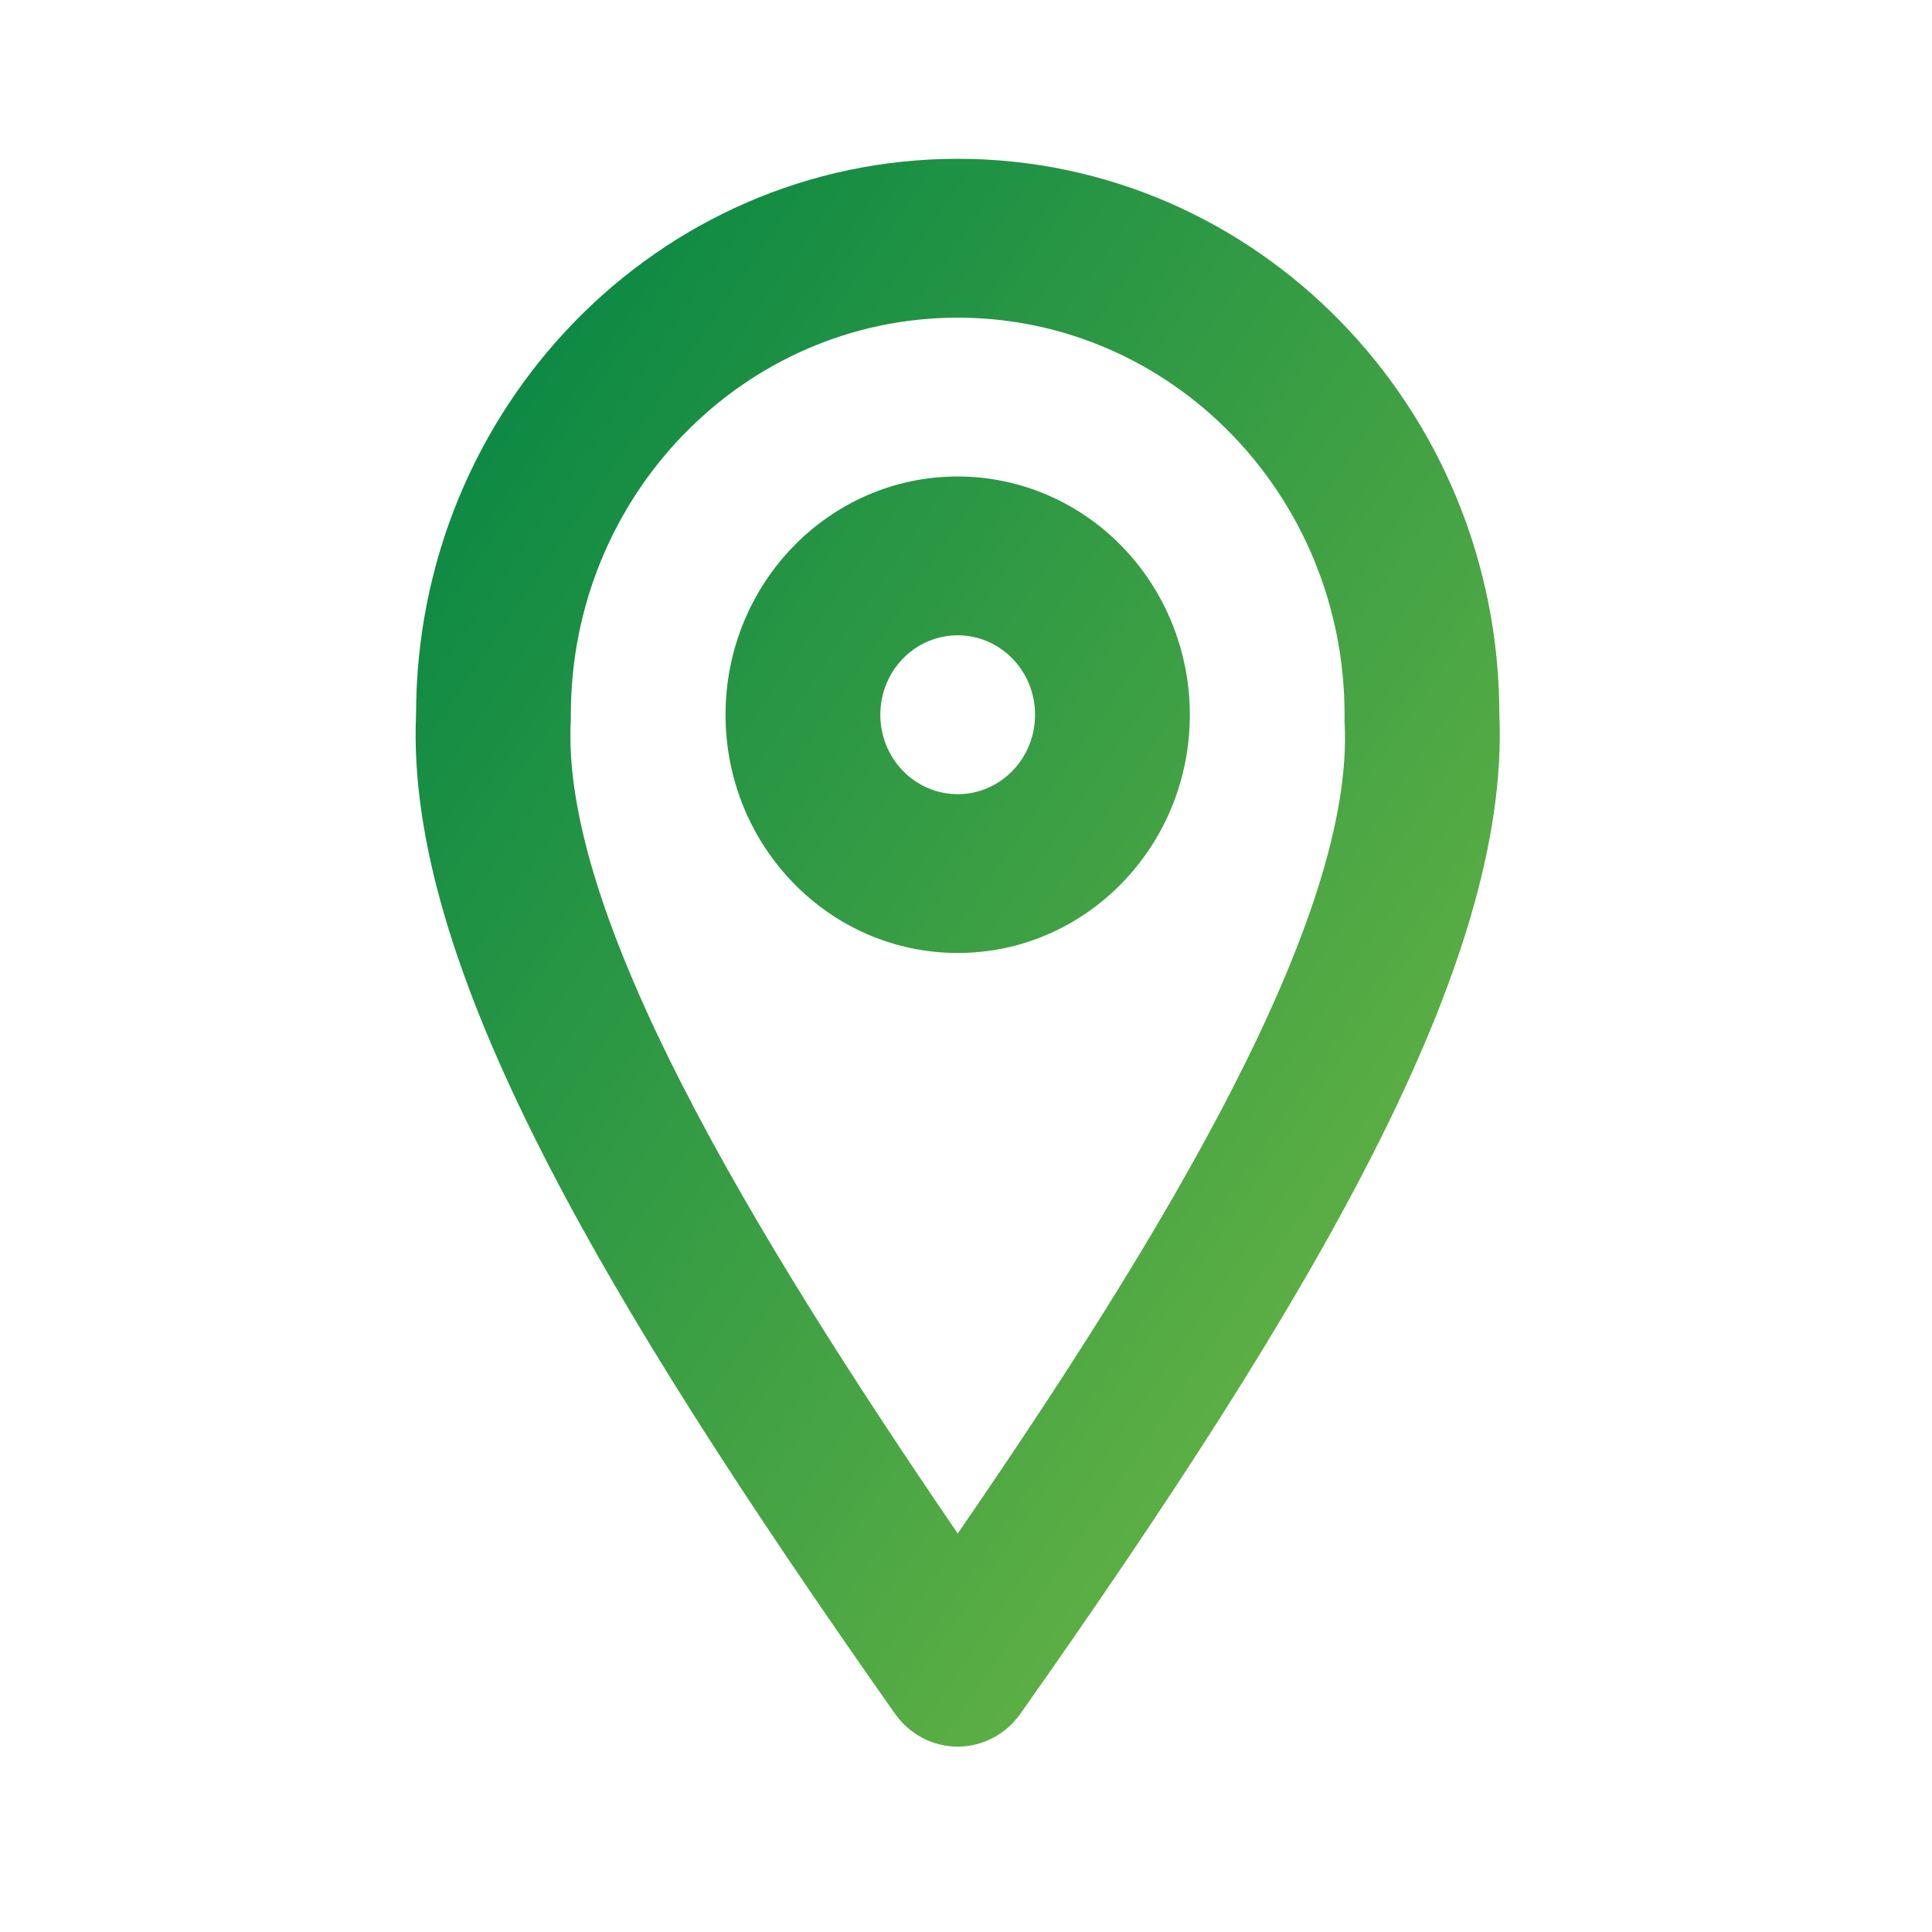 <svg width="35" height="35" viewBox="0 0 35 35" fill="none" xmlns="http://www.w3.org/2000/svg">
<path fill-rule="evenodd" clip-rule="evenodd" d="M17.35 2.877C22.769 2.877 27.162 7.386 27.162 12.948C27.358 17.451 23.84 23.45 18.485 31.047C18.221 31.42 17.799 31.642 17.35 31.642C16.9 31.642 16.478 31.42 16.214 31.047C10.859 23.436 7.341 17.437 7.537 12.948C7.537 7.386 11.93 2.877 17.35 2.877ZM17.35 27.781C21.092 22.343 24.555 16.602 24.358 13.078V13.034V12.948C24.358 8.975 21.221 5.755 17.35 5.755C13.479 5.755 10.341 8.975 10.341 12.948V13.034C10.144 16.559 13.607 22.299 17.35 27.781ZM17.35 8.632C15.027 8.632 13.144 10.564 13.144 12.948C13.144 15.332 15.027 17.264 17.35 17.264C19.672 17.264 21.555 15.332 21.555 12.948C21.555 11.803 21.112 10.706 20.323 9.896C19.535 9.087 18.465 8.632 17.35 8.632ZM15.948 12.948C15.948 13.743 16.575 14.387 17.35 14.387C18.124 14.387 18.751 13.743 18.751 12.948C18.751 12.153 18.124 11.509 17.35 11.509C16.575 11.509 15.948 12.153 15.948 12.948Z" fill="url(#paint0_linear_1046_8739)"/>
<defs>
<linearGradient id="paint0_linear_1046_8739" x1="7.529" y1="2.877" x2="34.32" y2="21.17" gradientUnits="userSpaceOnUse">
<stop stop-color="#008344"/>
<stop offset="1" stop-color="#77BB44"/>
</linearGradient>
</defs>
</svg>
